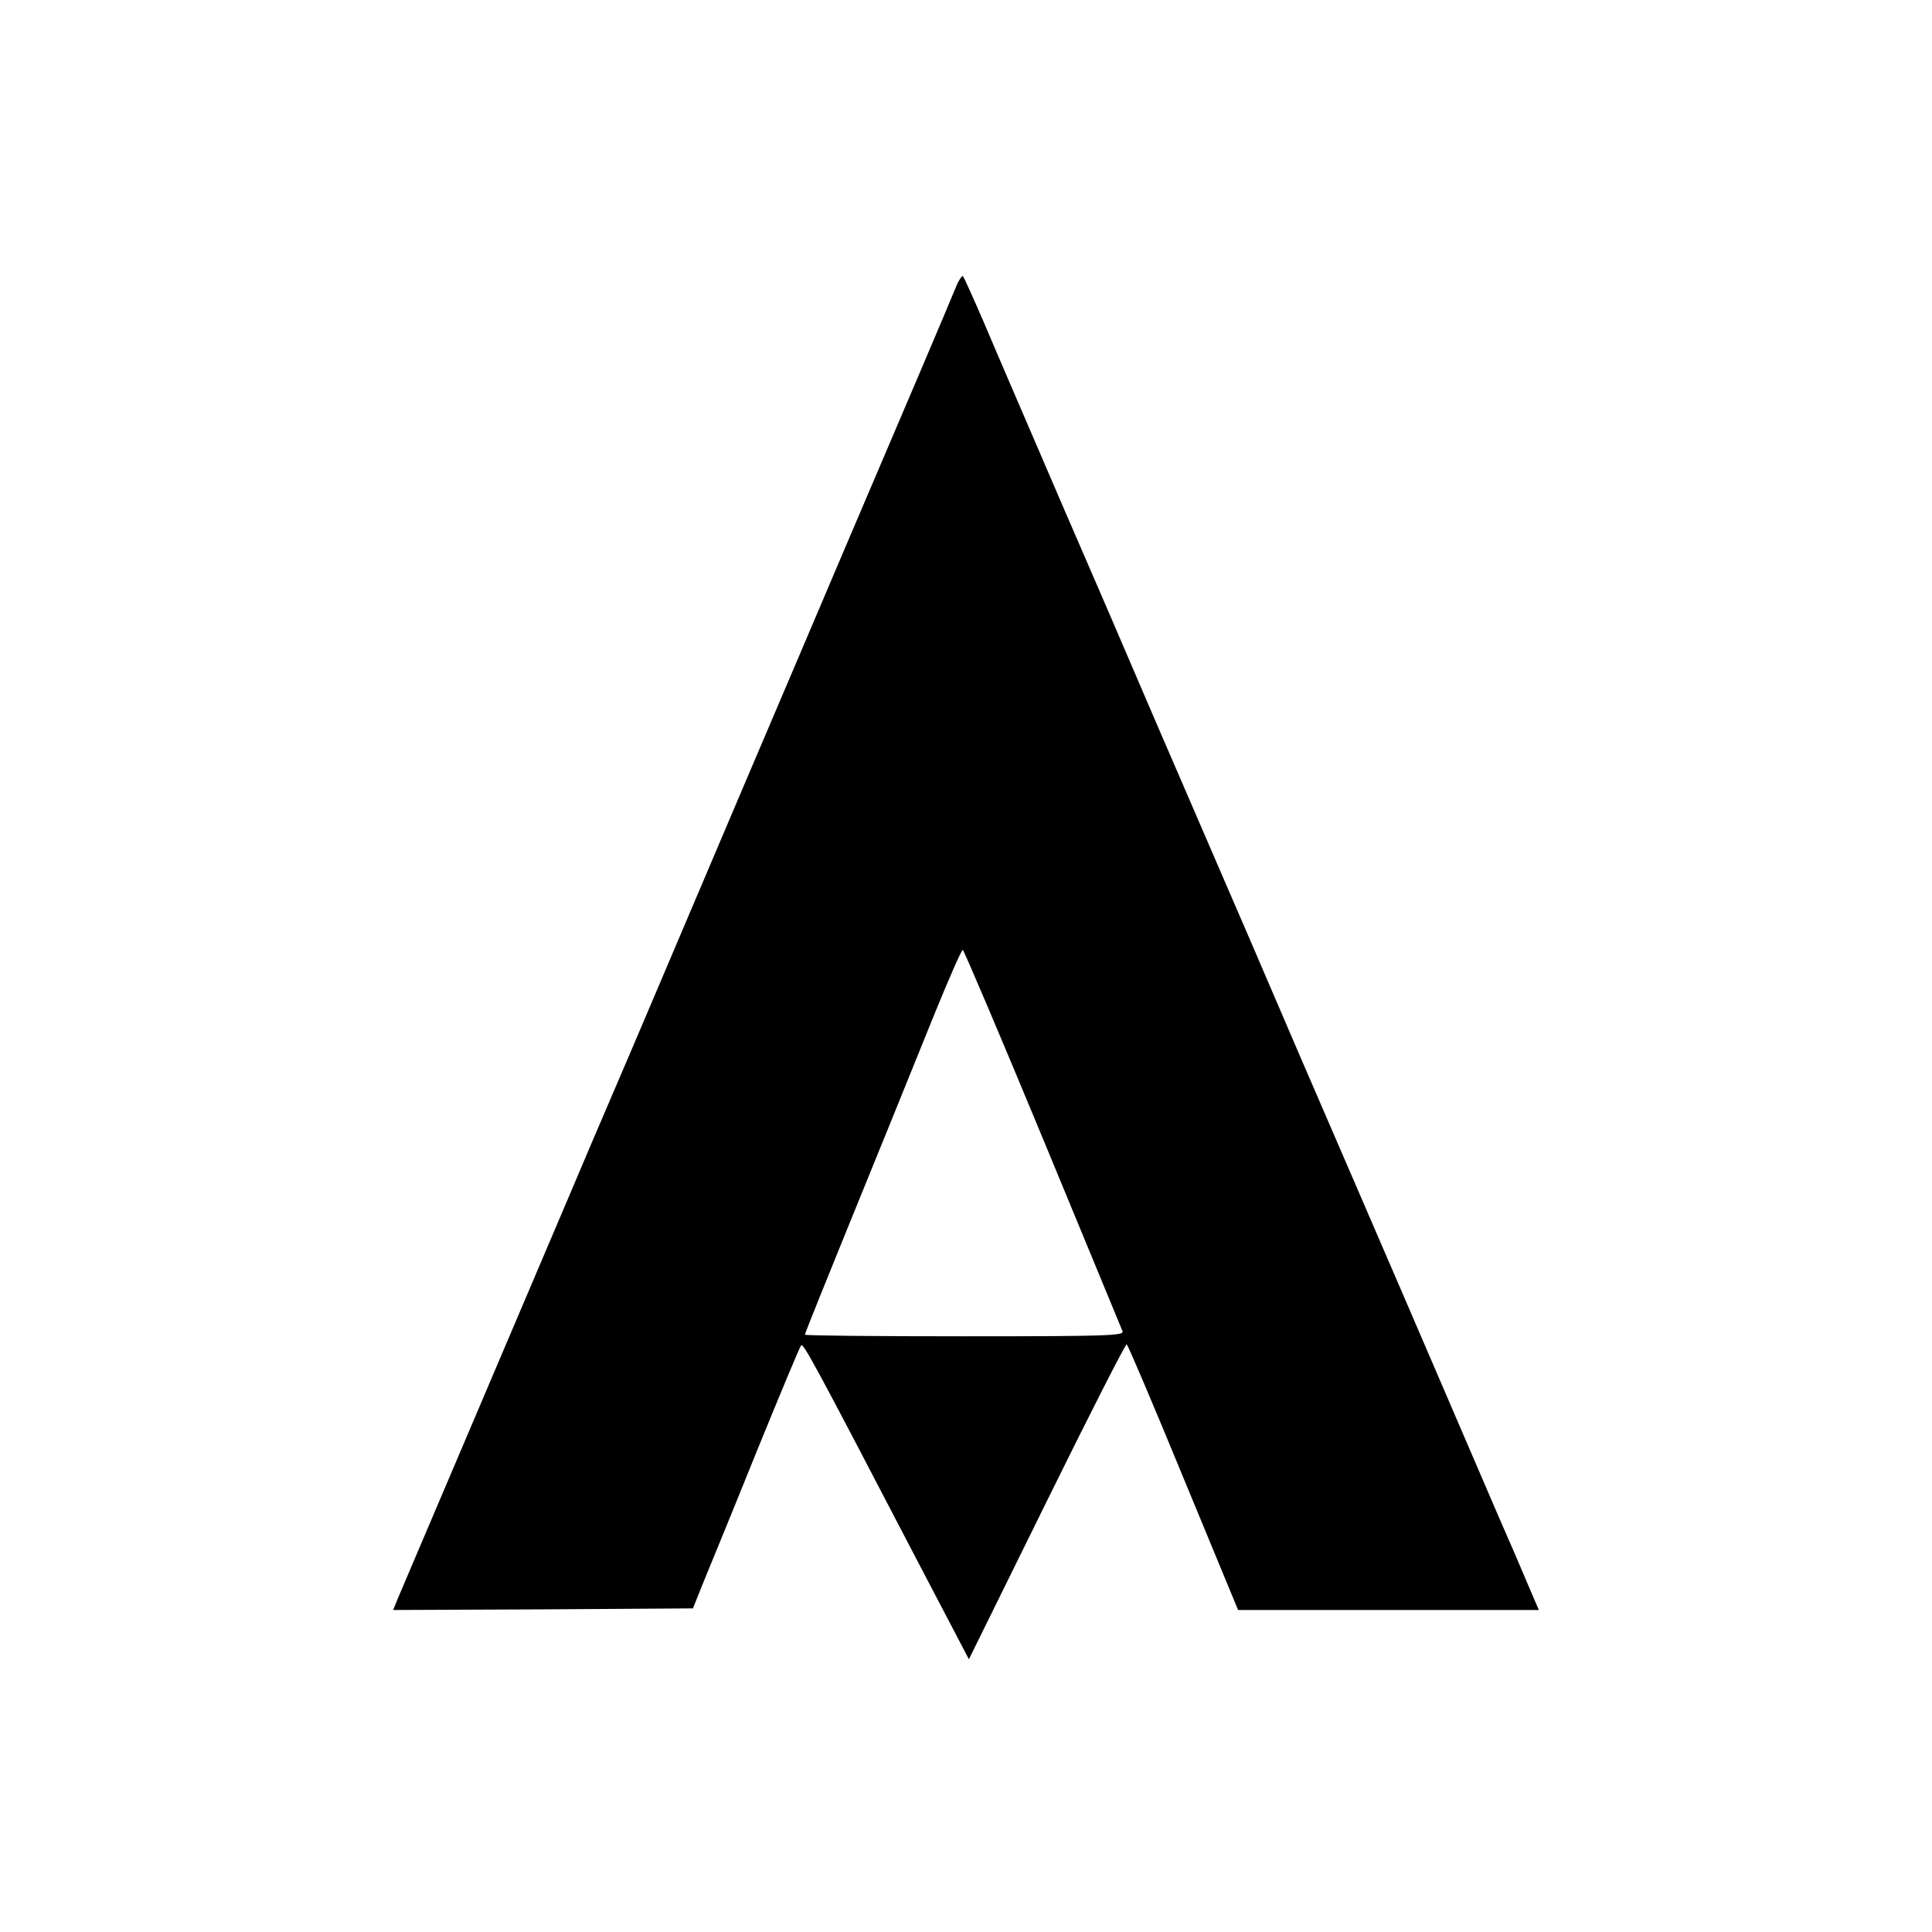 <?xml version="1.0" standalone="no"?>
<!DOCTYPE svg PUBLIC "-//W3C//DTD SVG 20010904//EN"
 "http://www.w3.org/TR/2001/REC-SVG-20010904/DTD/svg10.dtd">
<svg version="1.0" xmlns="http://www.w3.org/2000/svg"
 width="600pt" height="600pt" viewBox="0 0 600 600"
 preserveAspectRatio="xMidYMid meet">
<g transform="translate(0,600) scale(0.1,-0.1)"
fill="#000000" stroke="none">
<path d="M2966 5102 c-24 -59 -156 -369 -341 -802 -78 -184 -220 -517 -315
-740 -95 -223 -217 -511 -272 -640 -55 -129 -119 -280 -143 -335 -24 -55 -82
-192 -130 -305 -48 -113 -183 -430 -300 -705 -117 -275 -220 -517 -229 -538
l-15 -37 465 2 466 3 32 80 c18 44 93 226 165 405 73 179 135 328 139 332 7 7
40 -53 354 -656 l167 -319 242 491 c133 270 245 490 248 487 4 -2 83 -188 176
-414 l170 -411 467 0 467 0 -33 77 c-18 43 -60 141 -94 218 -33 77 -110 255
-170 395 -60 140 -196 455 -302 700 -106 245 -205 474 -220 510 -15 36 -114
265 -220 510 -106 245 -205 474 -220 510 -15 36 -113 263 -218 505 -104 242
-216 501 -247 575 -32 74 -61 138 -64 142 -3 4 -15 -14 -25 -40z m272 -2636
c133 -322 245 -592 248 -600 6 -14 -42 -16 -490 -16 -273 0 -496 2 -496 5 0 5
34 90 260 645 37 91 102 252 145 358 43 105 81 192 85 192 3 0 115 -263 248
-584z"/>
</g>
</svg>
